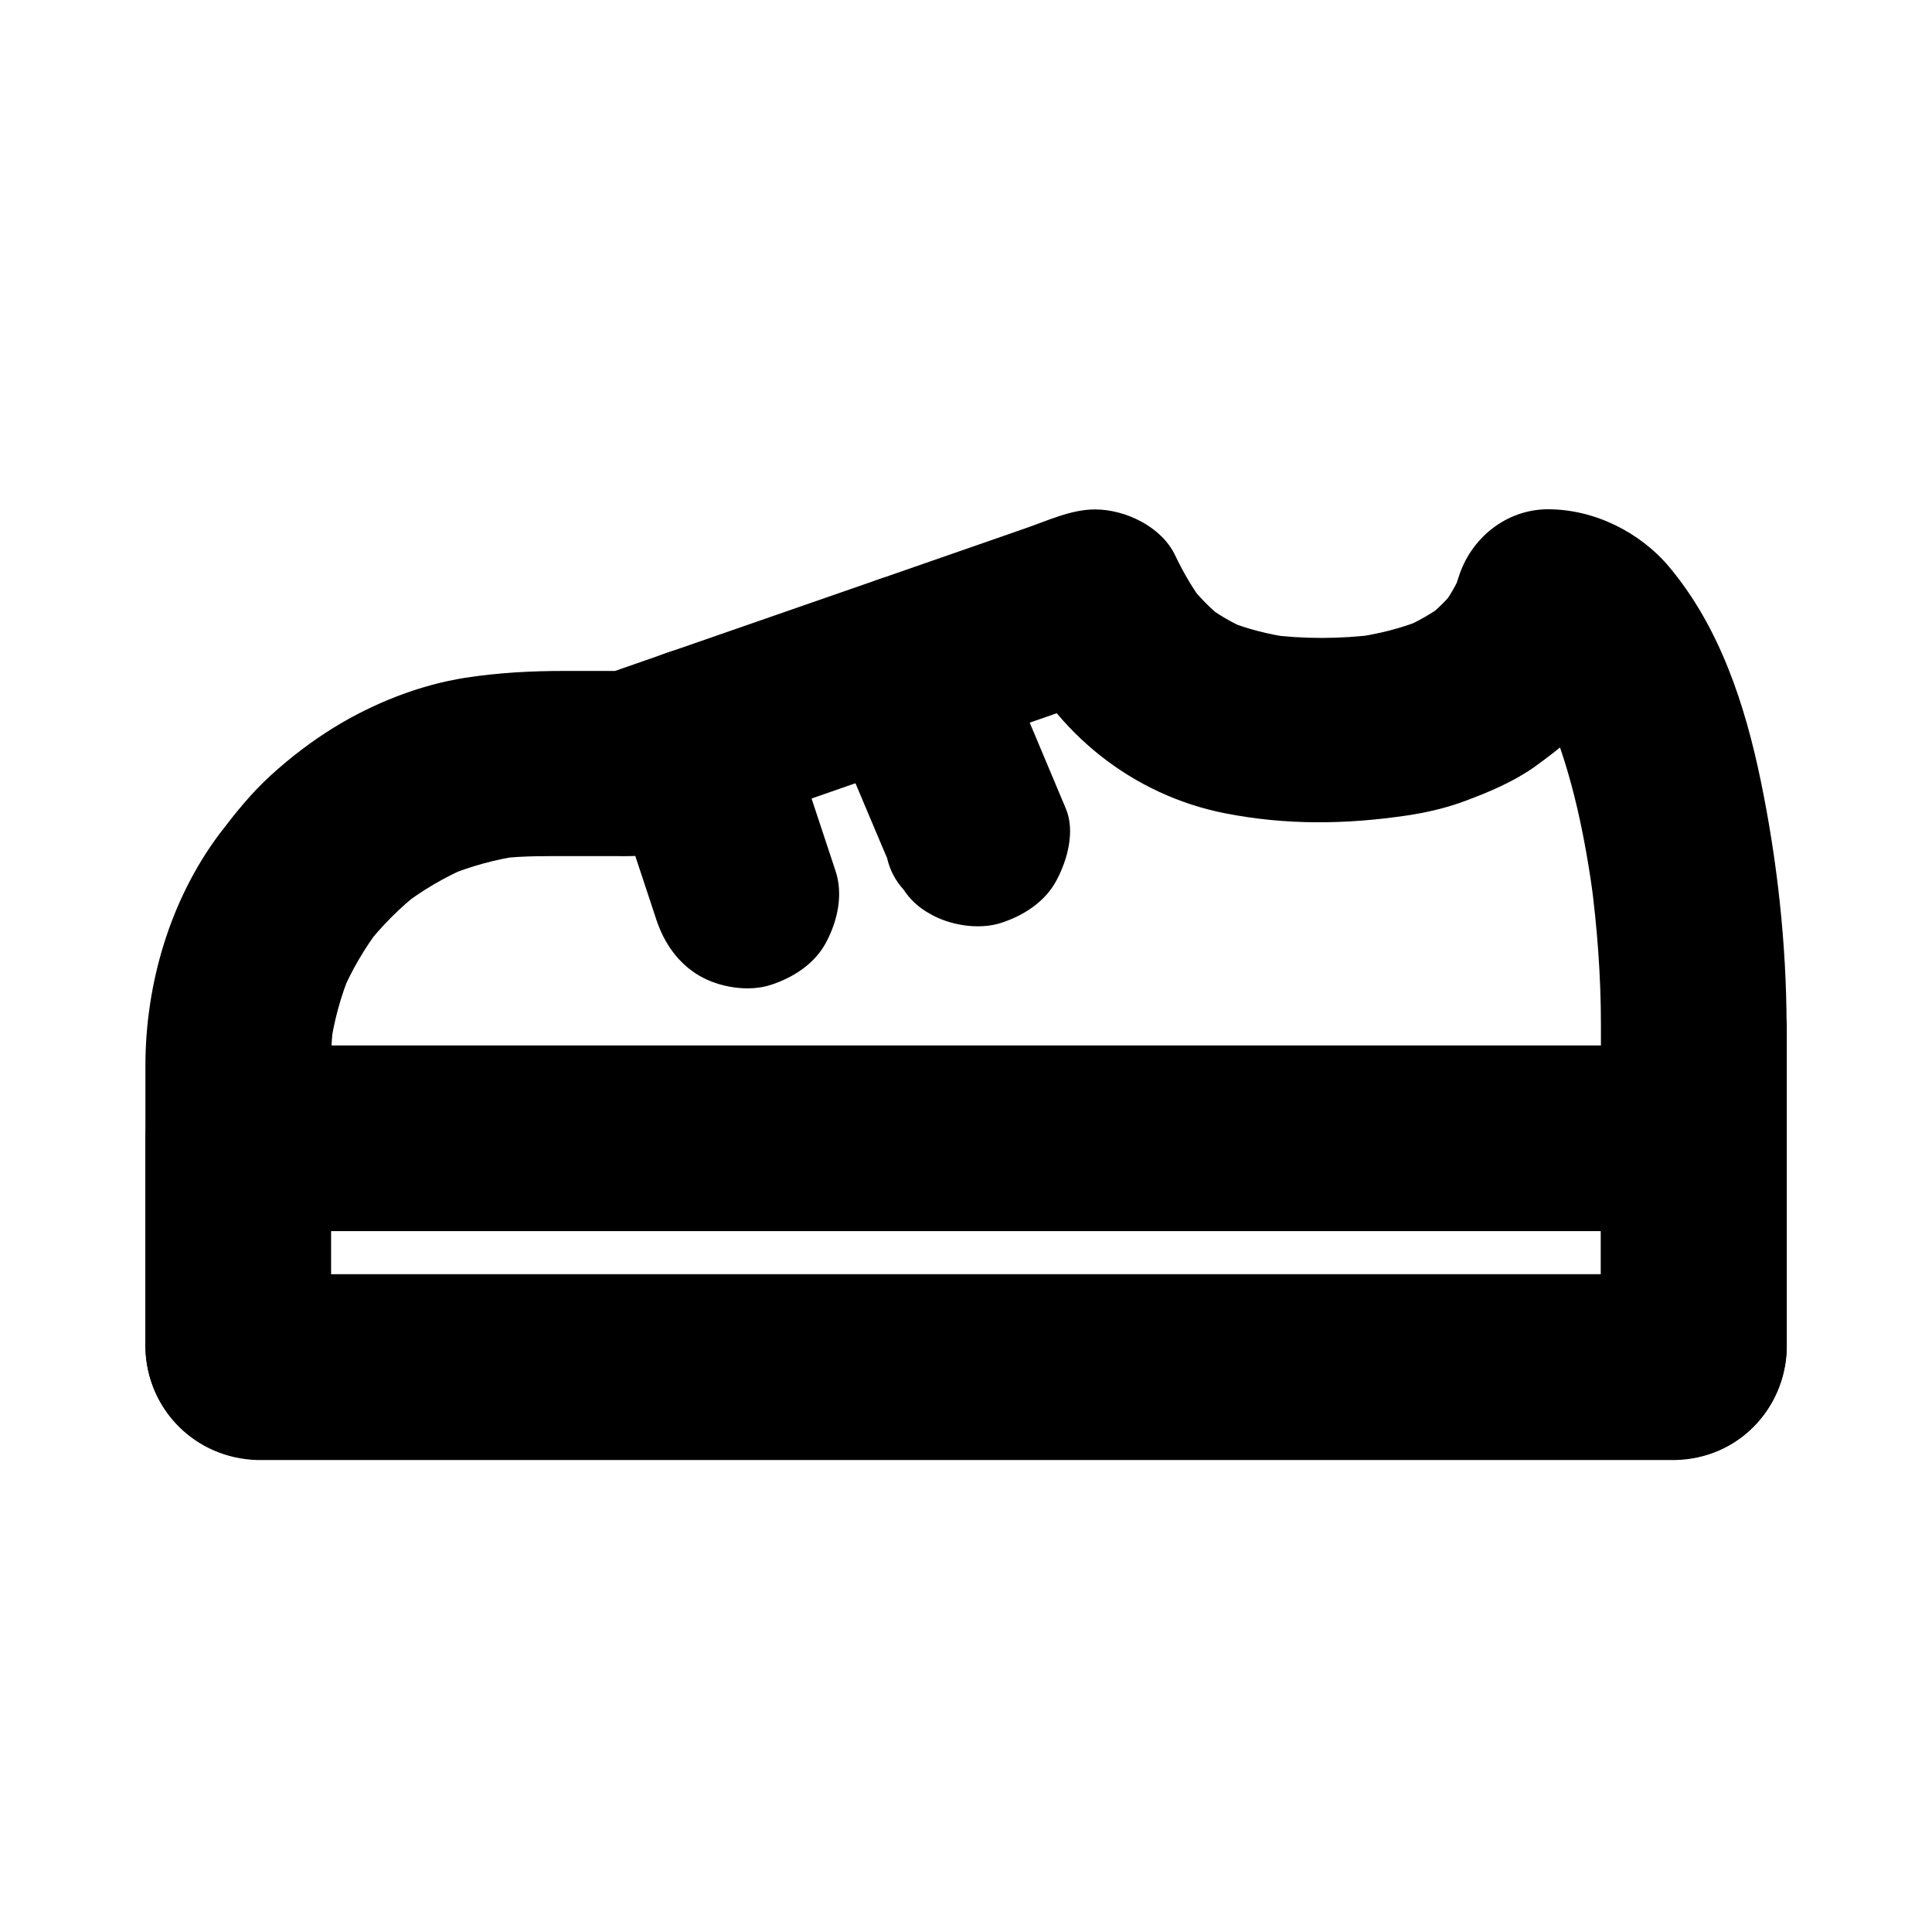 <?xml version="1.0" encoding="UTF-8"?>
<!-- The Best Svg Icon site in the world: iconSvg.co, Visit us! https://iconsvg.co -->
<svg fill="#000000" width="800px" height="800px" version="1.1" viewBox="144 144 512 512" xmlns="http://www.w3.org/2000/svg">
 <g>
  <path d="m568.26 415.74v28.98 46.25c0 3.641 0.195 7.332-0.051 10.973 0.297-2.164 0.59-4.379 0.887-6.543-0.051 0.441-0.195 0.836-0.344 1.23 0.836-1.969 1.672-3.938 2.461-5.856-0.148 0.395-0.395 0.789-0.641 1.133 1.277-1.672 2.559-3.297 3.836-4.969-0.246 0.344-0.543 0.641-0.887 0.934 1.672-1.277 3.297-2.559 4.969-3.836-0.344 0.246-0.688 0.492-1.082 0.641 1.969-0.836 3.938-1.672 5.856-2.461-0.395 0.195-0.836 0.297-1.23 0.344 2.164-0.297 4.379-0.59 6.543-0.887-3.492 0.246-7.035 0.051-10.578 0.051h-27.258-40.395-49.348-54.367-54.613-50.922-43-30.898c-4.871 0-9.691 0.098-14.562 0-0.441 0-0.836 0-1.277-0.051 2.164 0.297 4.379 0.59 6.543 0.887-0.441-0.051-0.836-0.195-1.23-0.395 1.969 0.836 3.938 1.672 5.856 2.461-0.395-0.195-0.738-0.395-1.082-0.688 1.672 1.277 3.297 2.559 4.969 3.836-0.344-0.297-0.641-0.59-0.887-0.934 1.277 1.672 2.559 3.297 3.836 4.969-0.246-0.344-0.492-0.738-0.641-1.133 0.836 1.969 1.672 3.938 2.461 5.856-0.148-0.395-0.297-0.836-0.344-1.277 0.297 2.164 0.59 4.379 0.887 6.543-0.195-2.953-0.051-5.953-0.051-8.953v-20.023-41.523c0-5.363 0-10.676 0.688-15.988-0.297 2.164-0.59 4.379-0.887 6.543 0.934-7.035 2.805-13.922 5.559-20.469-0.836 1.969-1.672 3.938-2.461 5.856 2.656-6.199 6.051-12.004 10.184-17.418-1.277 1.672-2.559 3.297-3.836 4.969 4.231-5.461 9.152-10.383 14.613-14.613-1.672 1.277-3.297 2.559-4.969 3.836 5.363-4.082 11.168-7.527 17.367-10.184-1.969 0.836-3.938 1.672-5.856 2.461 6.543-2.754 13.43-4.625 20.469-5.609-2.164 0.297-4.379 0.59-6.543 0.887 6.742-0.836 13.48-0.688 20.27-0.688h11.02c3.492 0 7.086 0.148 10.48-0.887 6.445-2.016 12.793-4.477 19.188-6.691 27.258-9.496 54.516-18.941 81.77-28.438 7.379-2.559 14.711-5.117 22.09-7.676-2.164 0.297-4.379 0.59-6.543 0.887h0.051c-7.086-4.082-14.168-8.117-21.254-12.203 10.578 22.387 31.094 38.82 55.496 43.641 16.234 3.199 32.027 3 48.316 0.59 5.266-0.789 10.527-2.016 15.5-3.887 6.348-2.363 12.742-5.066 18.301-9.004 3.445-2.508 6.938-5.066 9.988-8.07 3.148-3.051 5.805-6.691 8.363-10.234 4.082-5.609 6.84-12.301 8.855-18.895-7.922 6.004-15.793 12.055-23.715 18.055 0.688 0 1.426 0.051 2.117 0.148-2.164-0.297-4.379-0.59-6.543-0.887 1.379 0.195 2.707 0.59 3.984 1.133-1.969-0.836-3.938-1.672-5.856-2.461 1.574 0.688 3 1.574 4.379 2.609-1.672-1.277-3.297-2.559-4.969-3.836 1.918 1.523 3.59 3.297 5.117 5.266-1.277-1.672-2.559-3.297-3.836-4.969 3.445 4.477 6.004 9.496 8.215 14.711-0.836-1.969-1.672-3.938-2.461-5.856 6.543 15.645 9.84 32.57 12.102 49.297-0.297-2.164-0.59-4.379-0.887-6.543 1.734 12.934 2.719 25.973 2.719 39.059 0 6.297 2.754 12.941 7.184 17.418 4.281 4.281 11.266 7.477 17.418 7.184 6.348-0.297 12.941-2.363 17.418-7.184 4.43-4.82 7.231-10.727 7.184-17.418-0.051-21.648-2.461-43.59-6.84-64.797-4.184-20.223-10.824-40.59-24.207-56.629-7.824-9.348-19.977-15.352-32.176-15.352-11.07 0-20.516 7.676-23.715 18.055-0.492 1.574-1.031 3.102-1.672 4.625 0.836-1.969 1.672-3.938 2.461-5.856-1.426 3.297-3.199 6.348-5.363 9.199 1.277-1.672 2.559-3.297 3.836-4.969-2.215 2.856-4.773 5.363-7.578 7.625 1.672-1.277 3.297-2.559 4.969-3.836-3.543 2.707-7.379 4.871-11.465 6.641 1.969-0.836 3.938-1.672 5.856-2.461-6.148 2.559-12.645 4.133-19.238 5.019 2.164-0.297 4.379-0.59 6.543-0.887-9.594 1.23-19.434 1.277-29.078 0 2.164 0.297 4.379 0.59 6.543 0.887-5.953-0.836-11.758-2.262-17.32-4.527 1.969 0.836 3.938 1.672 5.856 2.461-4.133-1.77-8.02-3.984-11.609-6.742 1.672 1.277 3.297 2.559 4.969 3.836-3.394-2.707-6.445-5.805-9.102-9.199 1.277 1.672 2.559 3.297 3.836 4.969-2.953-3.887-5.41-8.168-7.527-12.594-3.59-7.625-13.188-12.203-21.254-12.203-6.348 0-12.496 2.953-18.352 4.969-9.742 3.394-19.531 6.789-29.273 10.184-22.238 7.723-44.477 15.449-66.715 23.172-5.117 1.77-10.281 3.59-15.398 5.363 2.164-0.297 4.379-0.59 6.543-0.887h-17.27c-8.953 0-17.516 0.441-26.469 1.82-12.152 1.918-24.305 6.742-34.785 13.188-5.902 3.641-11.512 7.922-16.629 12.594-5.215 4.723-9.496 10.086-13.727 15.645-13.035 17.43-19.578 39.668-19.578 61.414v34.195 37.836 2.656c0.344 16.383 13.234 29.273 29.57 29.766h2.164 40.395 76.508 91.953 86.887 61.008 14.711 2.215c16.285-0.297 29.227-13.332 29.57-29.617v-2.215-76.309-7.035c0-6.297-2.754-12.941-7.184-17.418-4.281-4.281-11.266-7.477-17.418-7.184-6.348 0.297-12.941 2.363-17.418 7.184-4.43 4.82-7.234 10.723-7.234 17.414z"/>
  <path d="m568.26 445.75v48.906c0 2.41 0.148 4.922-0.051 7.332 0.297-2.164 0.59-4.379 0.887-6.543-0.051 0.441-0.195 0.836-0.344 1.23 0.836-1.969 1.672-3.938 2.461-5.856-0.148 0.395-0.395 0.738-0.641 1.082 1.277-1.672 2.559-3.297 3.836-4.969-0.246 0.344-0.543 0.641-0.887 0.887 1.672-1.277 3.297-2.559 4.969-3.836-0.344 0.246-0.688 0.492-1.082 0.641 1.969-0.836 3.938-1.672 5.856-2.461-0.395 0.148-0.789 0.297-1.23 0.344 2.164-0.297 4.379-0.59 6.543-0.887-3.492 0.246-7.035 0.051-10.527 0.051h-27.258-40.395-49.348-54.367-54.613-50.922-43-30.898c-4.871 0-9.691 0.098-14.562 0-0.441 0-0.836 0-1.277-0.051 2.164 0.297 4.379 0.59 6.543 0.887-0.441-0.051-0.836-0.195-1.23-0.395 1.969 0.836 3.938 1.672 5.856 2.461-0.395-0.195-0.738-0.395-1.082-0.688 1.672 1.277 3.297 2.559 4.969 3.836-0.344-0.297-0.641-0.59-0.887-0.934 1.277 1.672 2.559 3.297 3.836 4.969-0.246-0.344-0.492-0.738-0.641-1.133 0.836 1.969 1.672 3.938 2.461 5.856-0.148-0.395-0.297-0.836-0.344-1.277 0.297 2.164 0.59 4.379 0.887 6.543-0.441-6.25-0.051-12.695-0.051-18.941v-30.16-6.988c-8.215 8.215-16.383 16.383-24.602 24.602h10.332 27.996 41.574 50.527 55.547 56.09 52.055 44.184 31.637c5.019 0 10.035 0.051 15.055 0h0.641c6.297 0 12.941-2.754 17.418-7.184 4.281-4.281 7.477-11.266 7.184-17.418-0.297-6.348-2.363-12.941-7.184-17.418-4.82-4.43-10.727-7.184-17.418-7.184h-10.332-27.996-41.574-50.527-55.547-56.09-52.055-44.184-31.637c-5.019 0-10.035-0.051-15.055 0h-0.641c-13.285 0-24.602 11.266-24.602 24.602v53.234 2.117c0.344 16.09 12.793 29.027 28.879 29.719 0.59 0.051 1.18 0.051 1.77 0.051h8.609 39.211 59.629 70.75 71.93 63.27 44.82 12.398c4.231 0 8.02 0.051 12.301-1.18 12.793-3.691 21.156-15.5 21.402-28.633v-2.41-13.086-33.406-6.445c0-6.297-2.754-12.941-7.184-17.418-4.281-4.281-11.266-7.477-17.418-7.184-6.348 0.297-12.941 2.363-17.418 7.184-4.406 4.957-7.211 10.91-7.211 17.551z"/>
  <path d="m365.41 374.76c-3.938-11.906-7.871-23.812-11.809-35.672-0.59-1.723-1.133-3.492-1.723-5.215-2.016-6.051-5.707-11.414-11.316-14.711-5.266-3.102-13.039-4.379-18.941-2.461-5.953 1.918-11.711 5.609-14.711 11.316s-4.574 12.645-2.461 18.941c3.938 11.906 7.871 23.812 11.809 35.672 0.59 1.723 1.133 3.492 1.723 5.215 2.016 6.051 5.707 11.414 11.316 14.711 5.266 3.102 13.039 4.379 18.941 2.461 5.953-1.918 11.711-5.609 14.711-11.316 3.004-5.656 4.578-12.645 2.461-18.941z"/>
  <path d="m426.47 358.32c-5.363-12.793-10.727-25.535-16.137-38.328-0.789-1.871-1.574-3.691-2.363-5.559-0.738-3.199-2.215-6.004-4.379-8.363-1.723-2.656-4.035-4.773-6.887-6.348-5.266-3.102-13.039-4.379-18.941-2.461-5.953 1.918-11.711 5.609-14.711 11.316-2.856 5.41-4.969 13.039-2.461 18.941 5.363 12.793 10.727 25.535 16.137 38.328 0.789 1.871 1.574 3.691 2.363 5.559 0.738 3.199 2.215 6.004 4.379 8.363 1.723 2.656 4.035 4.773 6.887 6.348 5.266 3.102 13.039 4.379 18.941 2.461 5.953-1.918 11.711-5.609 14.711-11.316 2.856-5.359 4.969-12.988 2.461-18.941z"/>
 </g>
</svg>